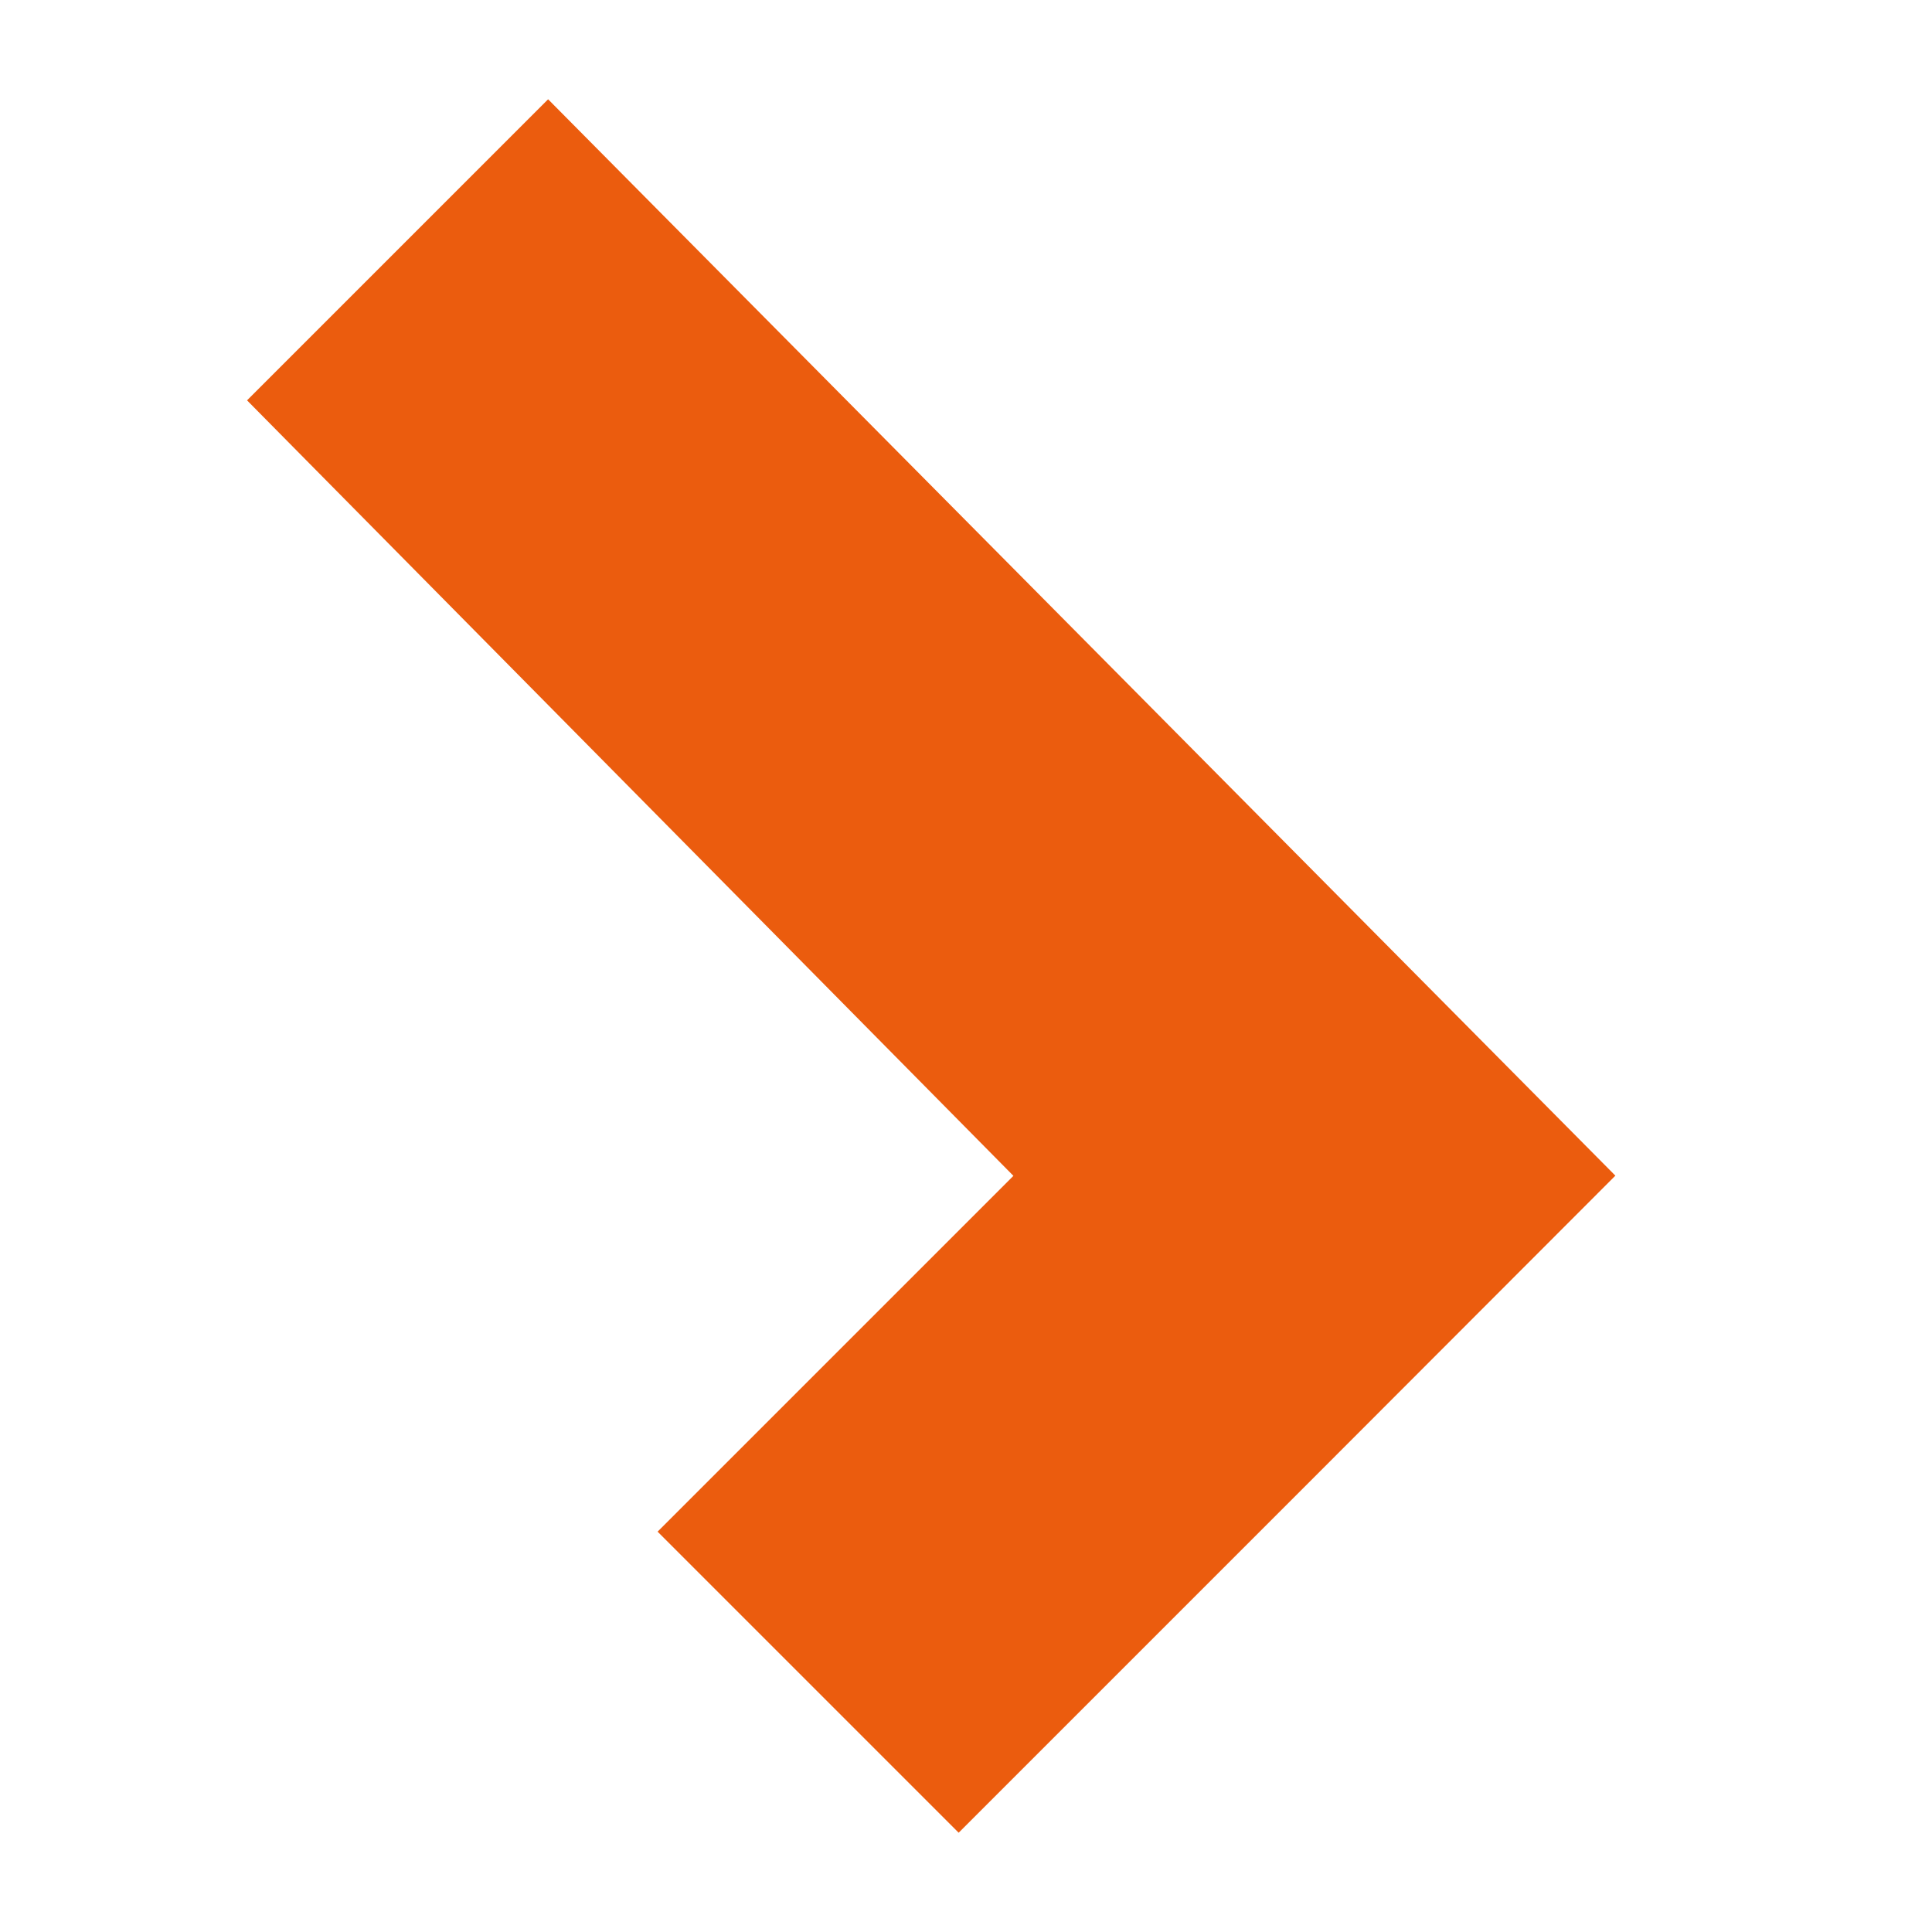 <?xml version="1.0" encoding="UTF-8"?> <!-- Generator: Adobe Illustrator 26.0.0, SVG Export Plug-In . SVG Version: 6.00 Build 0) --> <svg xmlns="http://www.w3.org/2000/svg" xmlns:xlink="http://www.w3.org/1999/xlink" id="Шар_1" x="0px" y="0px" viewBox="0 0 1080 1080" style="enable-background:new 0 0 1080 1080;" xml:space="preserve"> <style type="text/css"> .st0{fill-rule:evenodd;clip-rule:evenodd;fill:#EB5C0E;} </style> <g> <path class="st0" d="M306.4,55.5l596.6,601.7L734.8,825.6l-198.9,198.9L367.6,856.2l198.9-198.9L138.1,223.8L306.4,55.5z"></path> </g> </svg> 